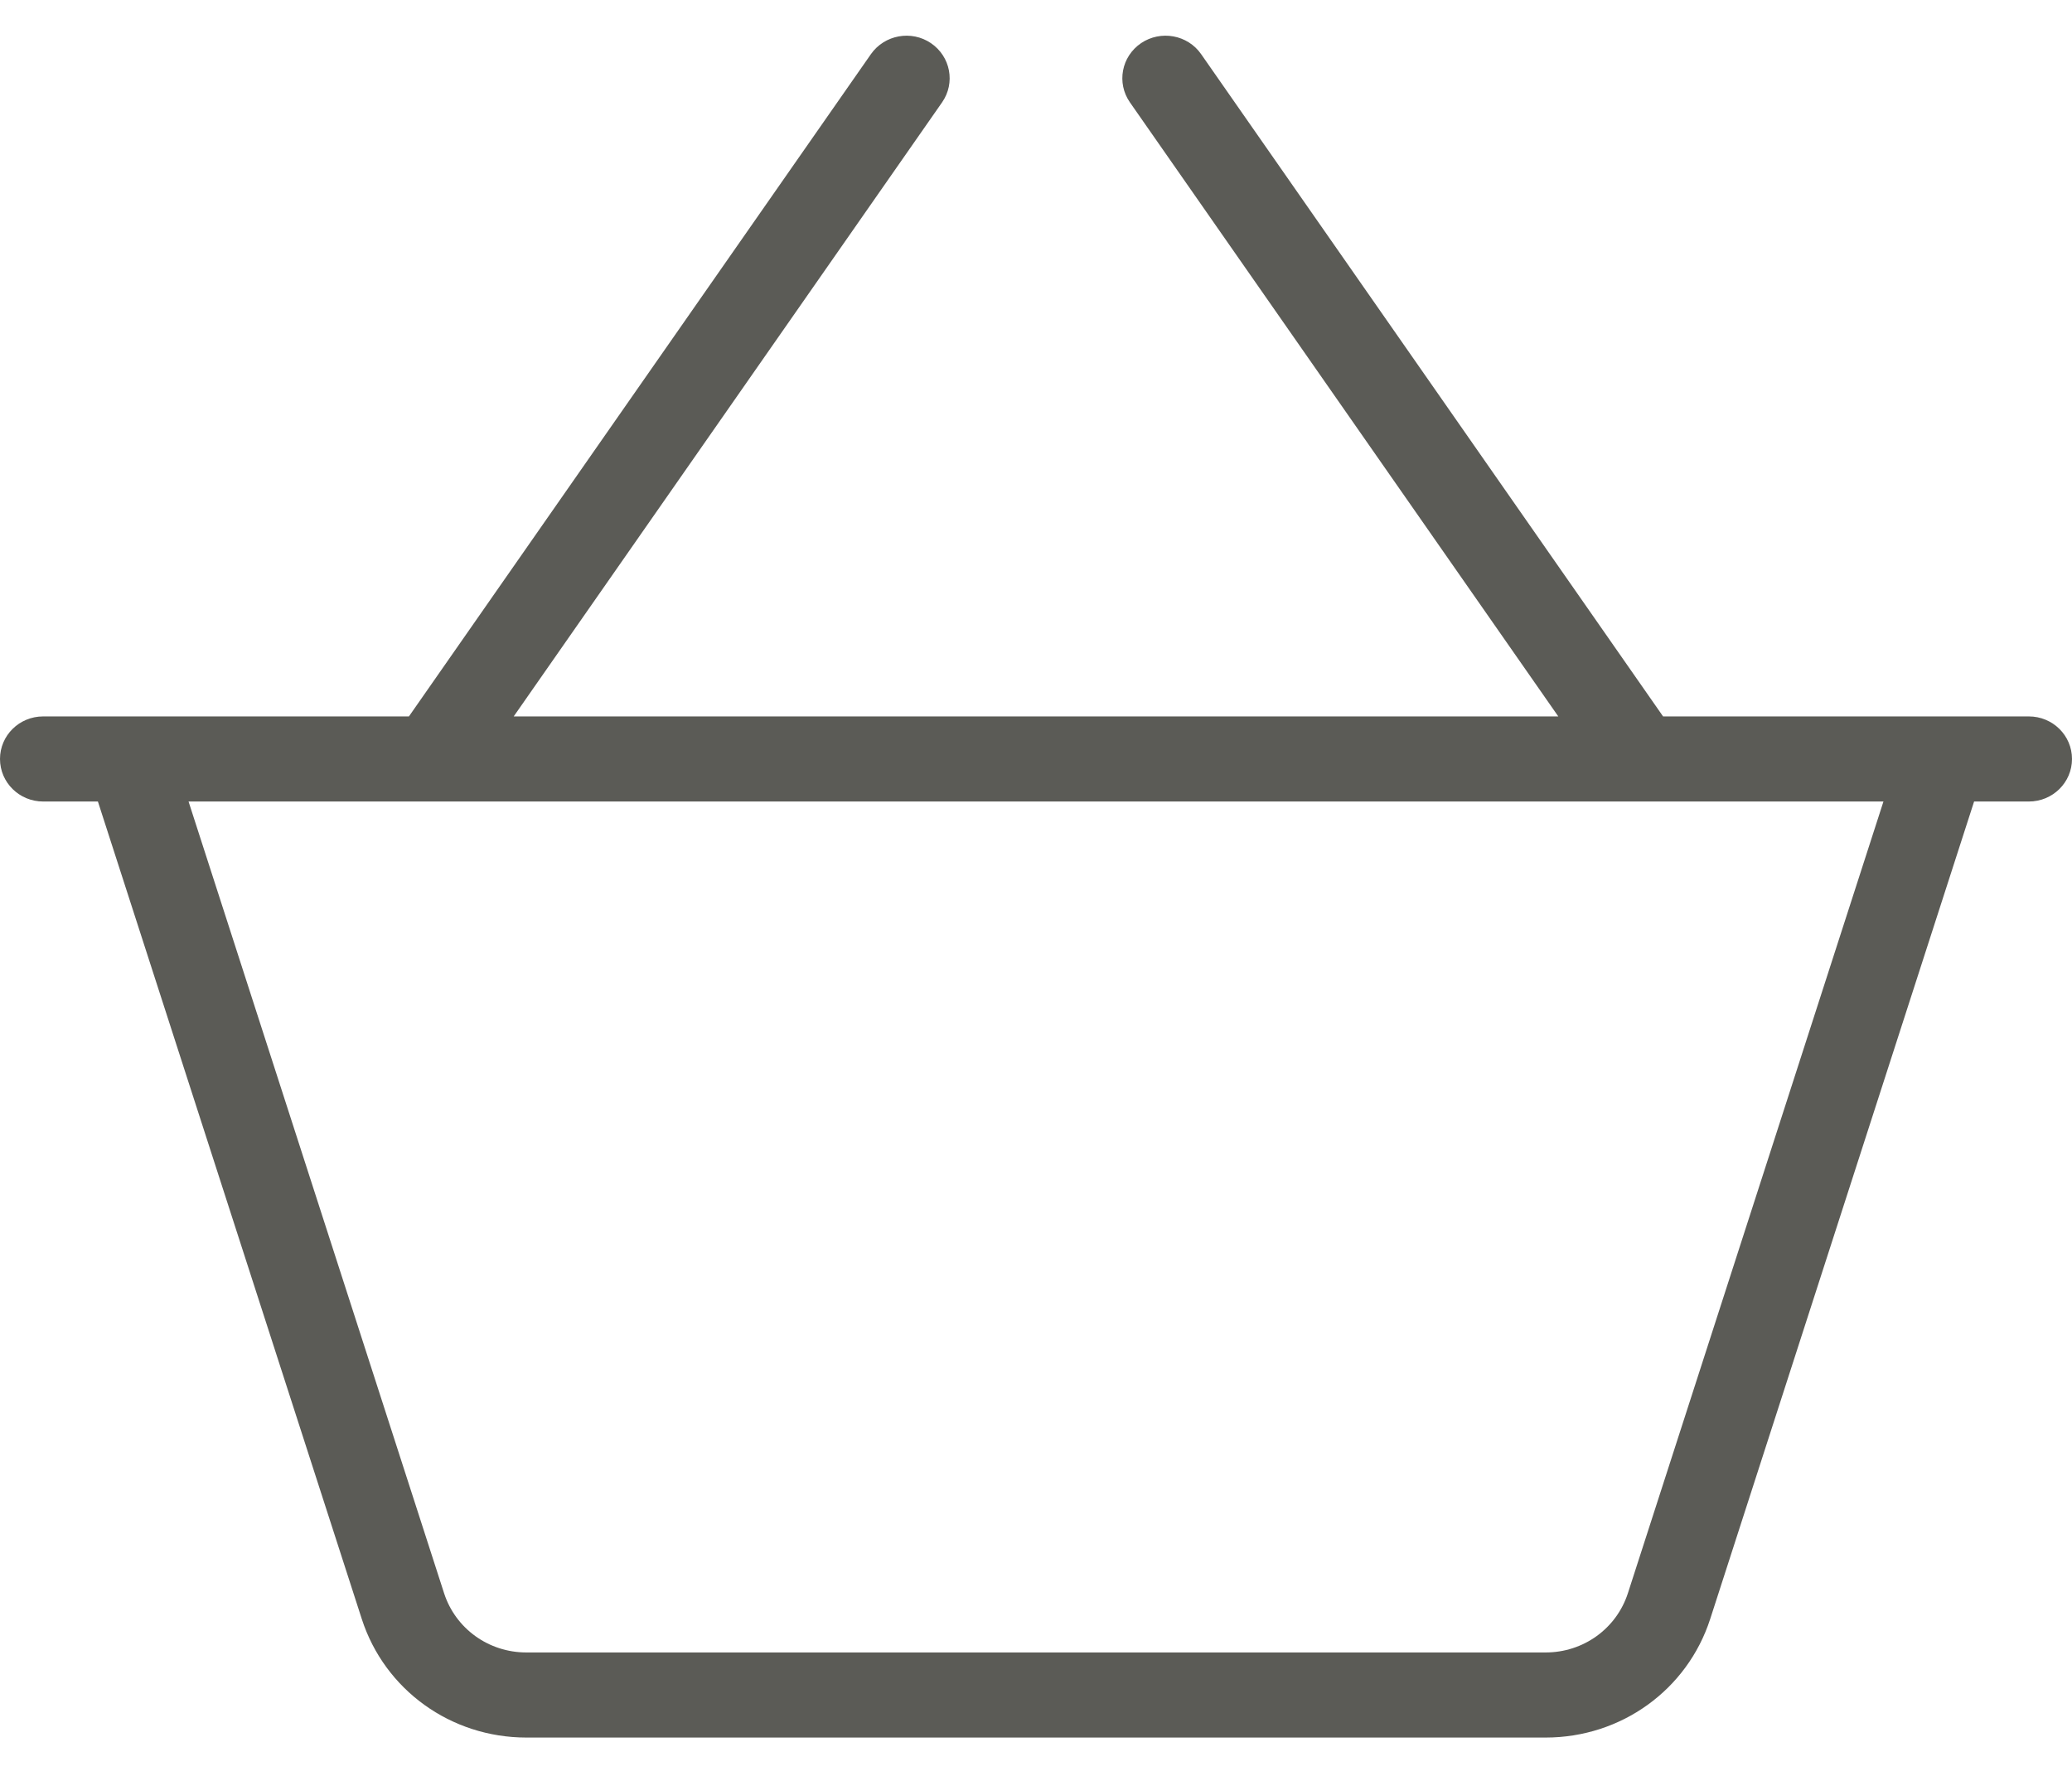 <?xml version="1.0" encoding="UTF-8"?> <svg xmlns="http://www.w3.org/2000/svg" width="28" height="24" viewBox="0 0 28 24" fill="none"> <path d="M27.417 9.682H22.474L16.231 0.731C16.049 0.47 15.686 0.404 15.42 0.583C15.154 0.764 15.087 1.121 15.269 1.383L21.058 9.682H6.942L12.731 1.383C12.913 1.121 12.846 0.764 12.58 0.583C12.316 0.404 11.953 0.47 11.769 0.732L5.526 9.682H0.583C0.261 9.682 0 9.939 0 10.257C0 10.575 0.261 10.832 0.583 10.832H1.323L4.889 21.88C5.199 22.838 6.093 23.482 7.113 23.482H20.887C21.907 23.482 22.801 22.838 23.111 21.879L26.677 10.832H27.417C27.739 10.832 28 10.575 28 10.257C28 9.939 27.739 9.682 27.417 9.682ZM21.999 21.53C21.844 22.01 21.397 22.332 20.887 22.332H7.113C6.603 22.332 6.156 22.01 6.001 21.531L2.548 10.832H25.452L21.999 21.53Z" fill="#5B5B56"></path> </svg> 